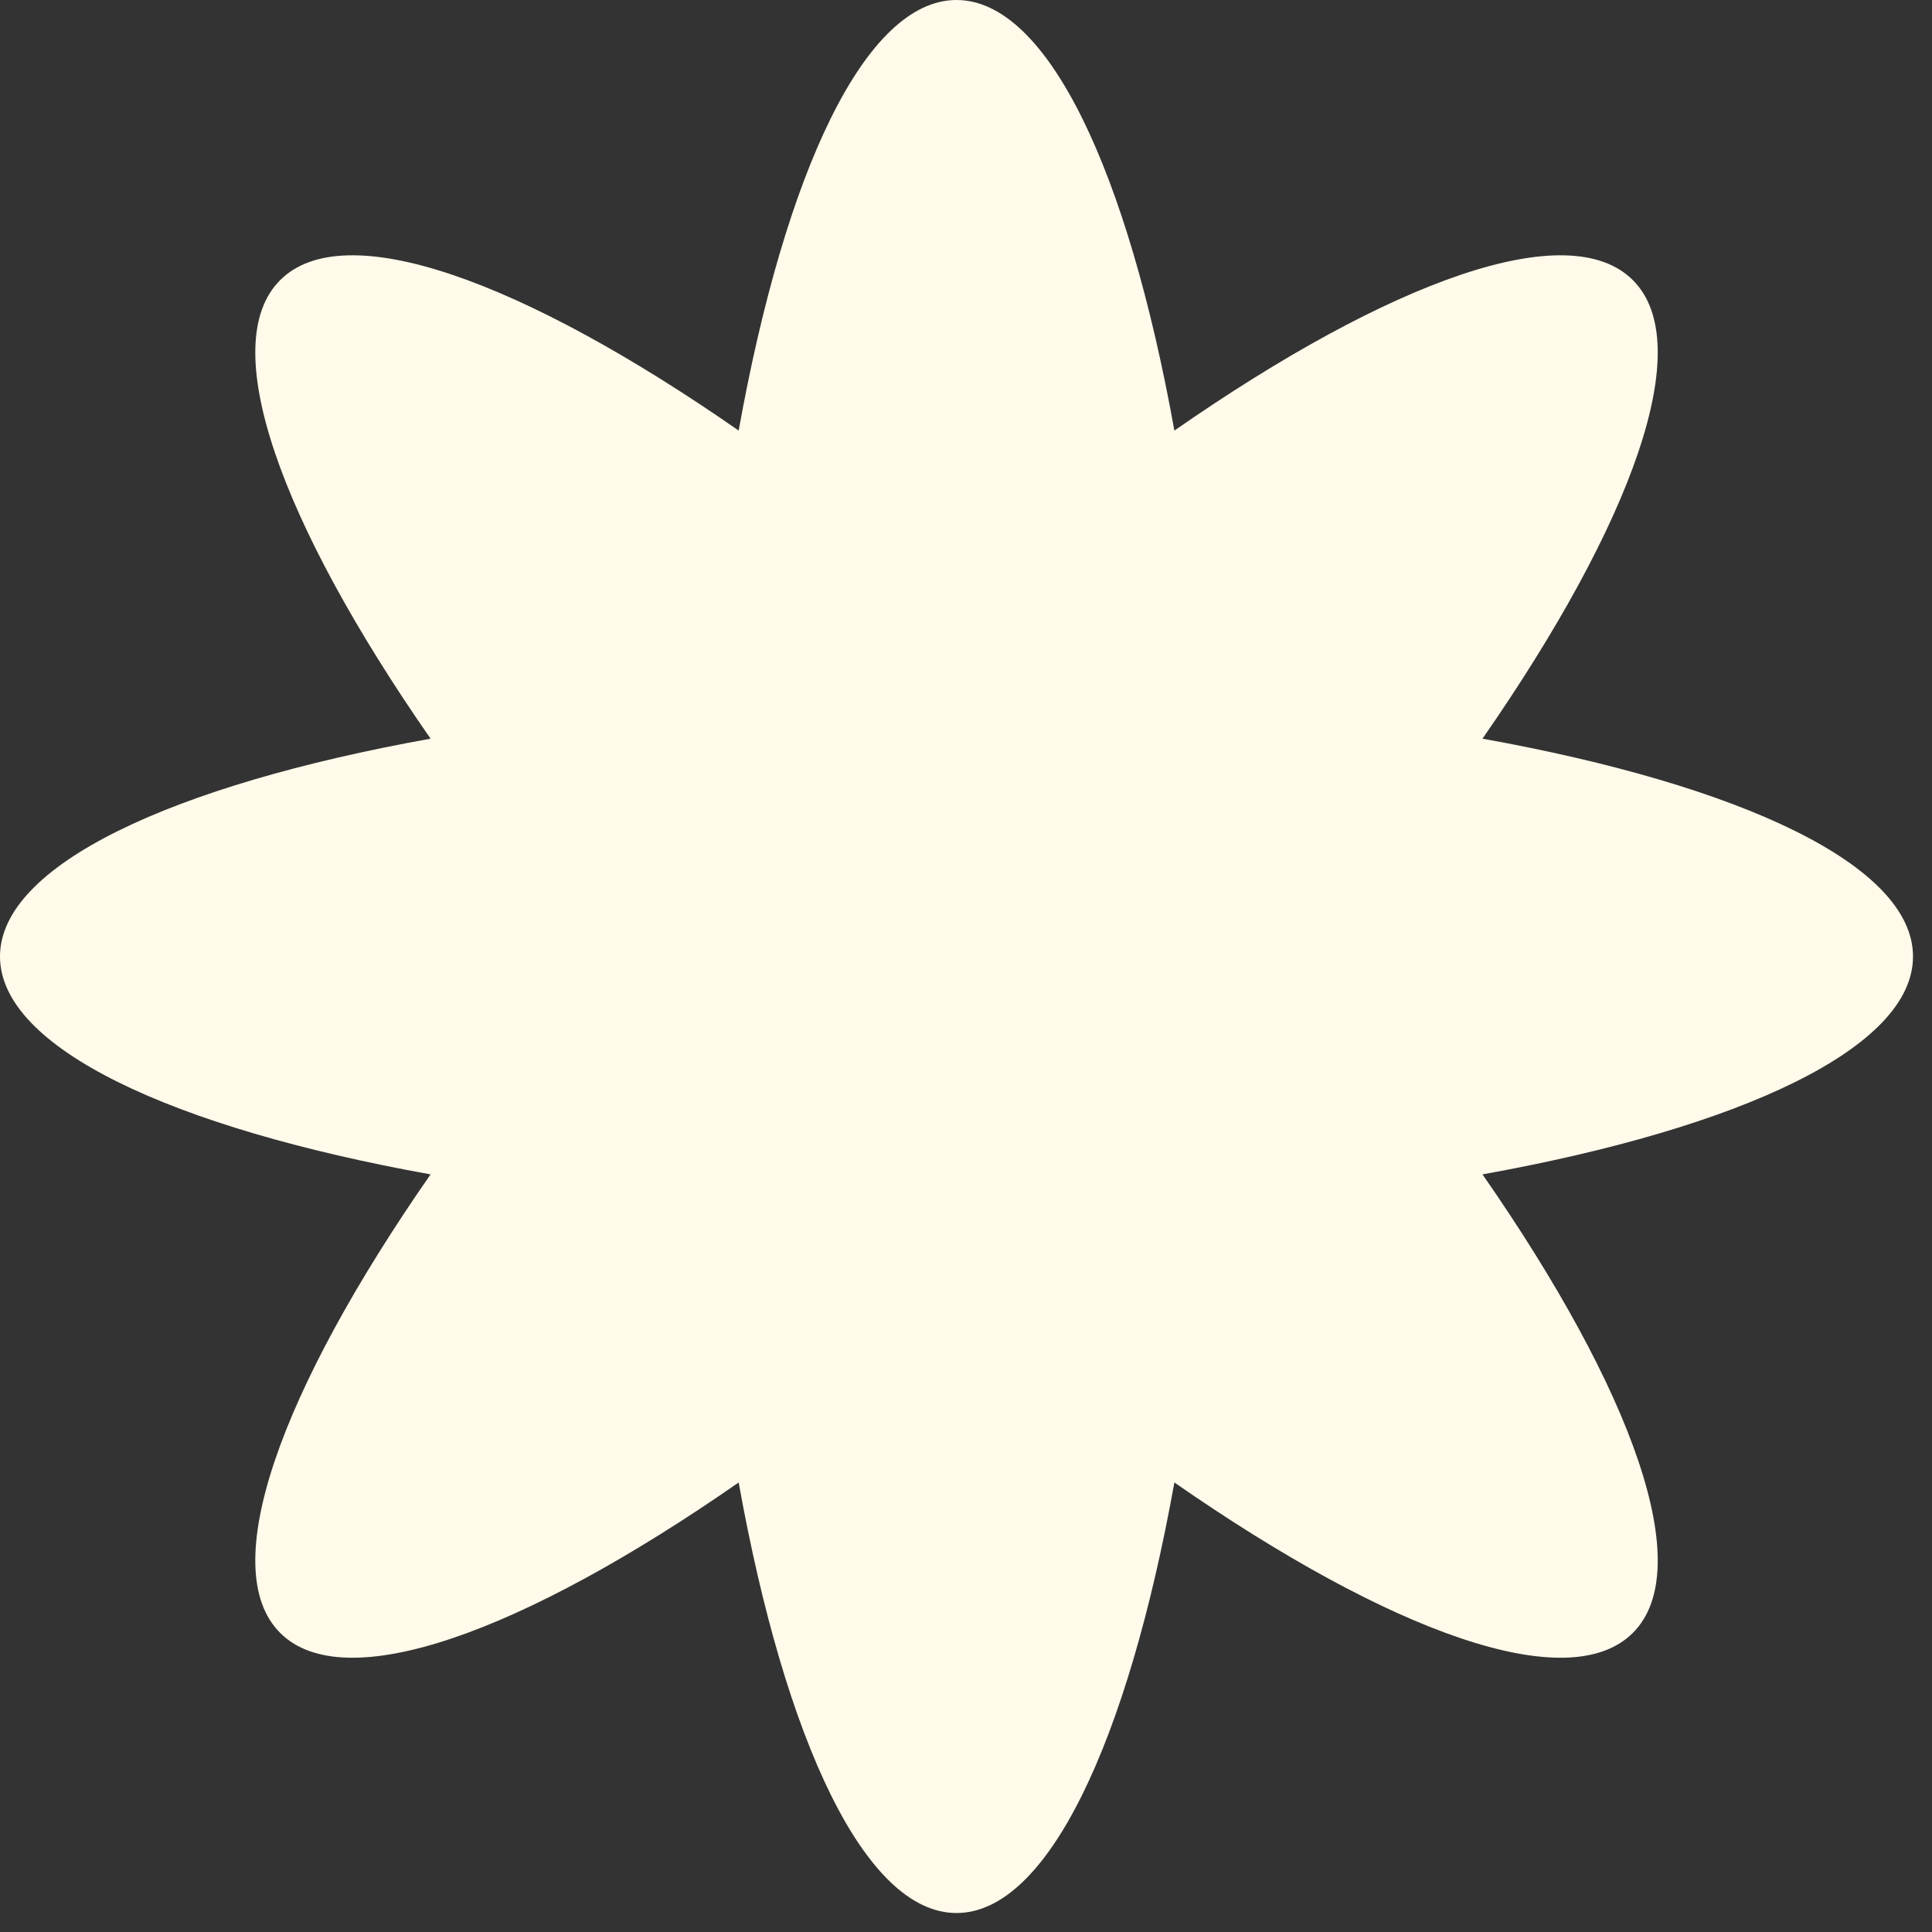 <?xml version="1.0" encoding="utf-8"?>
<svg xmlns="http://www.w3.org/2000/svg" fill="none" height="100%" overflow="visible" preserveAspectRatio="none" style="display: block;" viewBox="0 0 57 57" width="100%">
<rect x="0" y="0" width="57" height="57" fill="#333333" stroke="none"/>
<path d="M43.738 34.648C48.174 41.031 50.075 46.275 48.175 48.175C46.275 50.075 41.031 48.174 34.648 43.738C33.271 51.389 30.907 56.44 28.22 56.44C25.533 56.44 23.169 51.389 21.793 43.738C15.409 48.174 10.165 50.075 8.265 48.175C6.366 46.275 8.266 41.031 12.703 34.648C5.052 33.271 0 30.907 0 28.22C0 25.533 5.052 23.169 12.703 21.793C8.266 15.409 6.366 10.165 8.265 8.265C10.165 6.366 15.409 8.266 21.793 12.703C23.169 5.052 25.533 0 28.22 0C30.907 0 33.271 5.052 34.648 12.703C41.031 8.266 46.275 6.366 48.175 8.265C50.075 10.165 48.174 15.409 43.738 21.793C51.389 23.169 56.44 25.533 56.44 28.22C56.44 30.907 51.389 33.271 43.738 34.648Z" fill="#FFFAEA" id="Vector"/>
</svg>